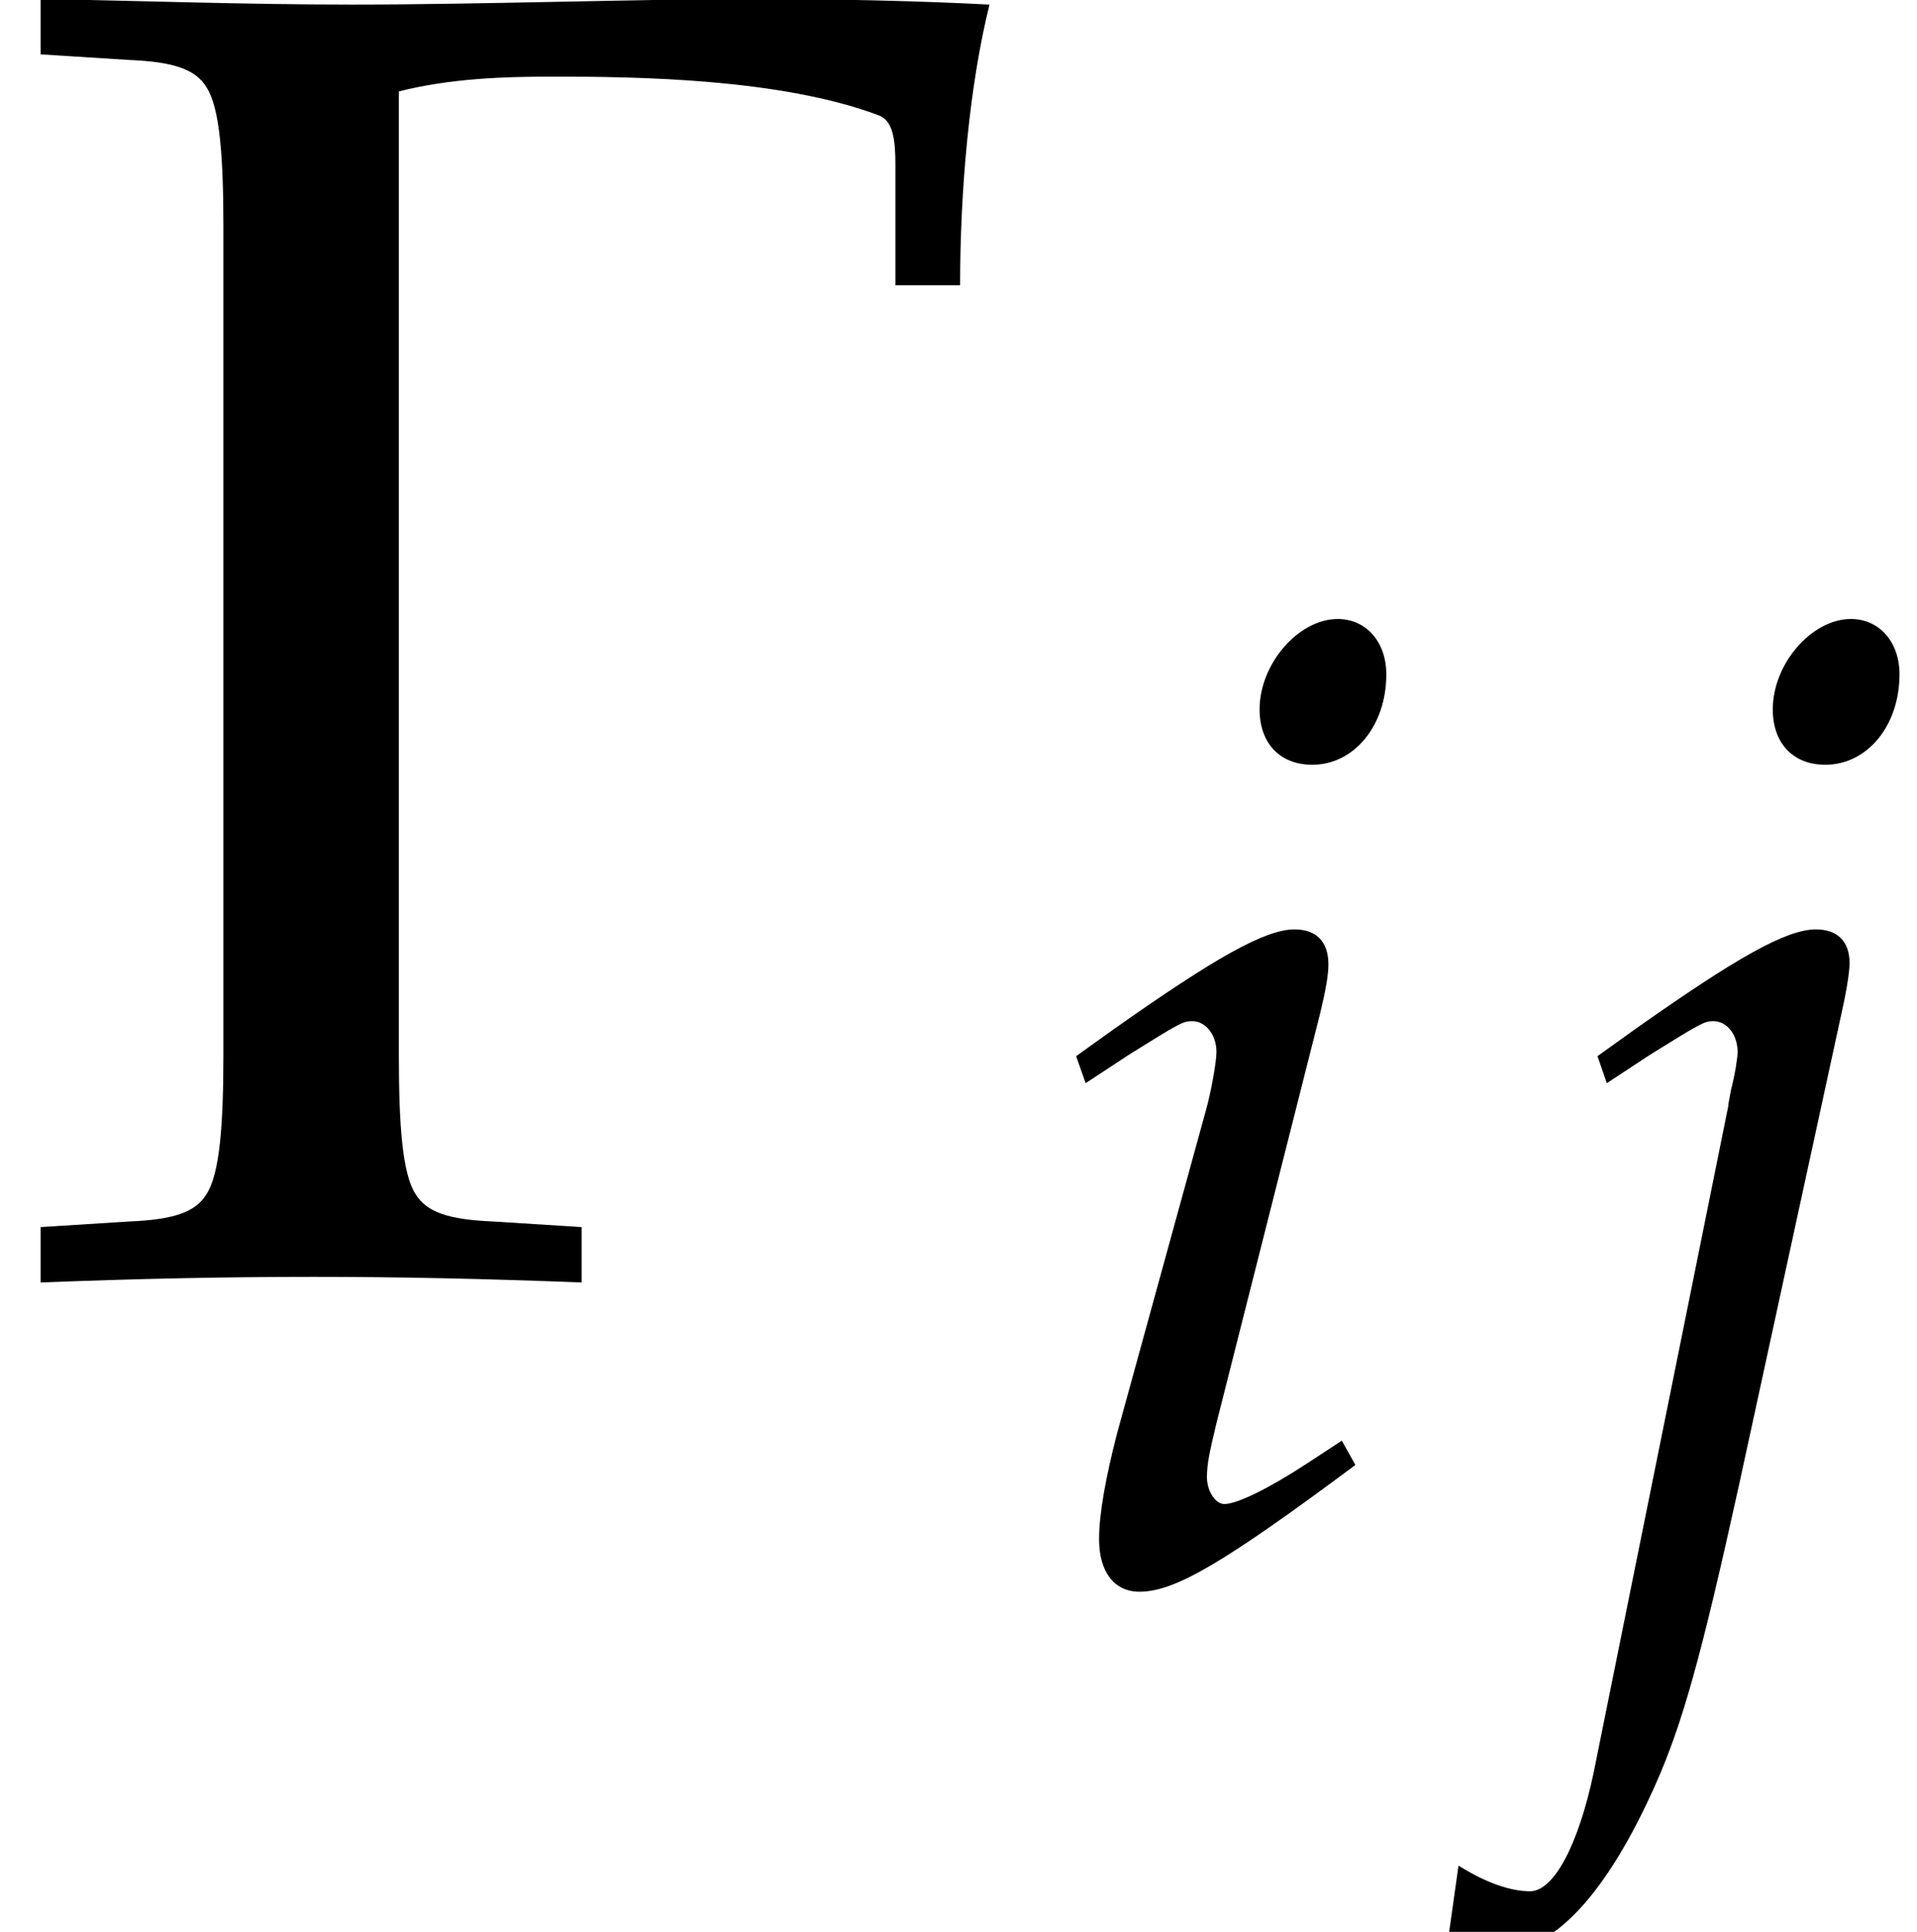 <?xml version='1.0' encoding='UTF-8'?>
<!-- This file was generated by dvisvgm 2.13.3 -->
<svg version='1.1' xmlns='http://www.w3.org/2000/svg' xmlns:xlink='http://www.w3.org/1999/xlink' width='11.285pt' height='11.37pt' viewBox='70.735 61.227 11.285 11.37'>
<defs>
<path id='g2-105' d='M.27-3.081L.326-2.922L.58-3.089C.873-3.271 .897-3.287 .953-3.287C1.032-3.287 1.096-3.208 1.096-3.105C1.096-3.049 1.064-2.866 1.032-2.755L.508-.85C.445-.603 .405-.389 .405-.238C.405-.048 .492 .071 .643 .071C.85 .071 1.135-.095 1.914-.675L1.834-.818L1.628-.683C1.397-.532 1.215-.445 1.143-.445C1.088-.445 1.04-.524 1.04-.603S1.056-.754 1.096-.921L1.707-3.335C1.739-3.47 1.755-3.557 1.755-3.621C1.755-3.756 1.683-3.827 1.556-3.827C1.382-3.827 1.088-3.66 .492-3.24L.27-3.081ZM1.81-5.654C1.58-5.654 1.35-5.391 1.35-5.122C1.35-4.923 1.469-4.796 1.66-4.796C1.906-4.796 2.096-5.026 2.096-5.328C2.096-5.519 1.977-5.654 1.81-5.654Z'/>
<path id='g2-106' d='M-.556 2.136C-.476 2.176-.373 2.192-.254 2.192C.064 2.192 .381 1.85 .667 1.207C.826 .85 .937 .453 1.159-.556L1.763-3.335C1.795-3.478 1.81-3.581 1.81-3.629C1.81-3.756 1.739-3.827 1.612-3.827C1.437-3.827 1.143-3.66 .548-3.24L.326-3.081L.381-2.922L.635-3.089C.929-3.271 .953-3.287 1.008-3.287C1.088-3.287 1.151-3.208 1.151-3.105C1.151-3.073 1.135-2.97 1.112-2.882C1.104-2.835 1.096-2.803 1.096-2.787L.302 1.143C.214 1.556 .071 1.834-.071 1.834C-.183 1.834-.326 1.787-.492 1.683L-.556 2.136ZM1.818-5.654C1.588-5.654 1.358-5.391 1.358-5.122C1.358-4.923 1.477-4.796 1.667-4.796C1.914-4.796 2.104-5.026 2.104-5.328C2.104-5.519 1.985-5.654 1.818-5.654Z'/>
<path id='g5-0' d='M5.825-7.488C5.402-7.51 4.912-7.521 4.423-7.521C3.804-7.521 2.804-7.488 2.076-7.488C1.456-7.488 .837-7.51 .239-7.521V-7.195L.761-7.162C1.022-7.151 1.152-7.108 1.217-6.999C1.293-6.88 1.315-6.597 1.315-6.184V-1.304C1.315-.891 1.293-.609 1.217-.489C1.152-.38 1.022-.337 .761-.326L.239-.293V.033C.804 .011 1.315 0 1.848 0C2.348 0 2.858 .011 3.424 .033V-.293L2.902-.326C2.641-.337 2.511-.38 2.445-.489C2.369-.609 2.348-.891 2.348-1.304V-6.977C2.652-7.054 2.967-7.064 3.26-7.064C3.739-7.064 4.597-7.054 5.173-6.836C5.26-6.804 5.271-6.684 5.271-6.543V-5.836H5.652C5.652-6.391 5.706-7.01 5.825-7.488Z'/>
</defs>
<g id='page1'>
<use x='70.735' y='68.742' xlink:href='#g5-0'/>
<use x='76.8' y='70.524' xlink:href='#g2-105'/>
<use x='79.813' y='70.524' xlink:href='#g2-106'/>
</g>
</svg><!--Rendered by QuickLaTeX.com-->